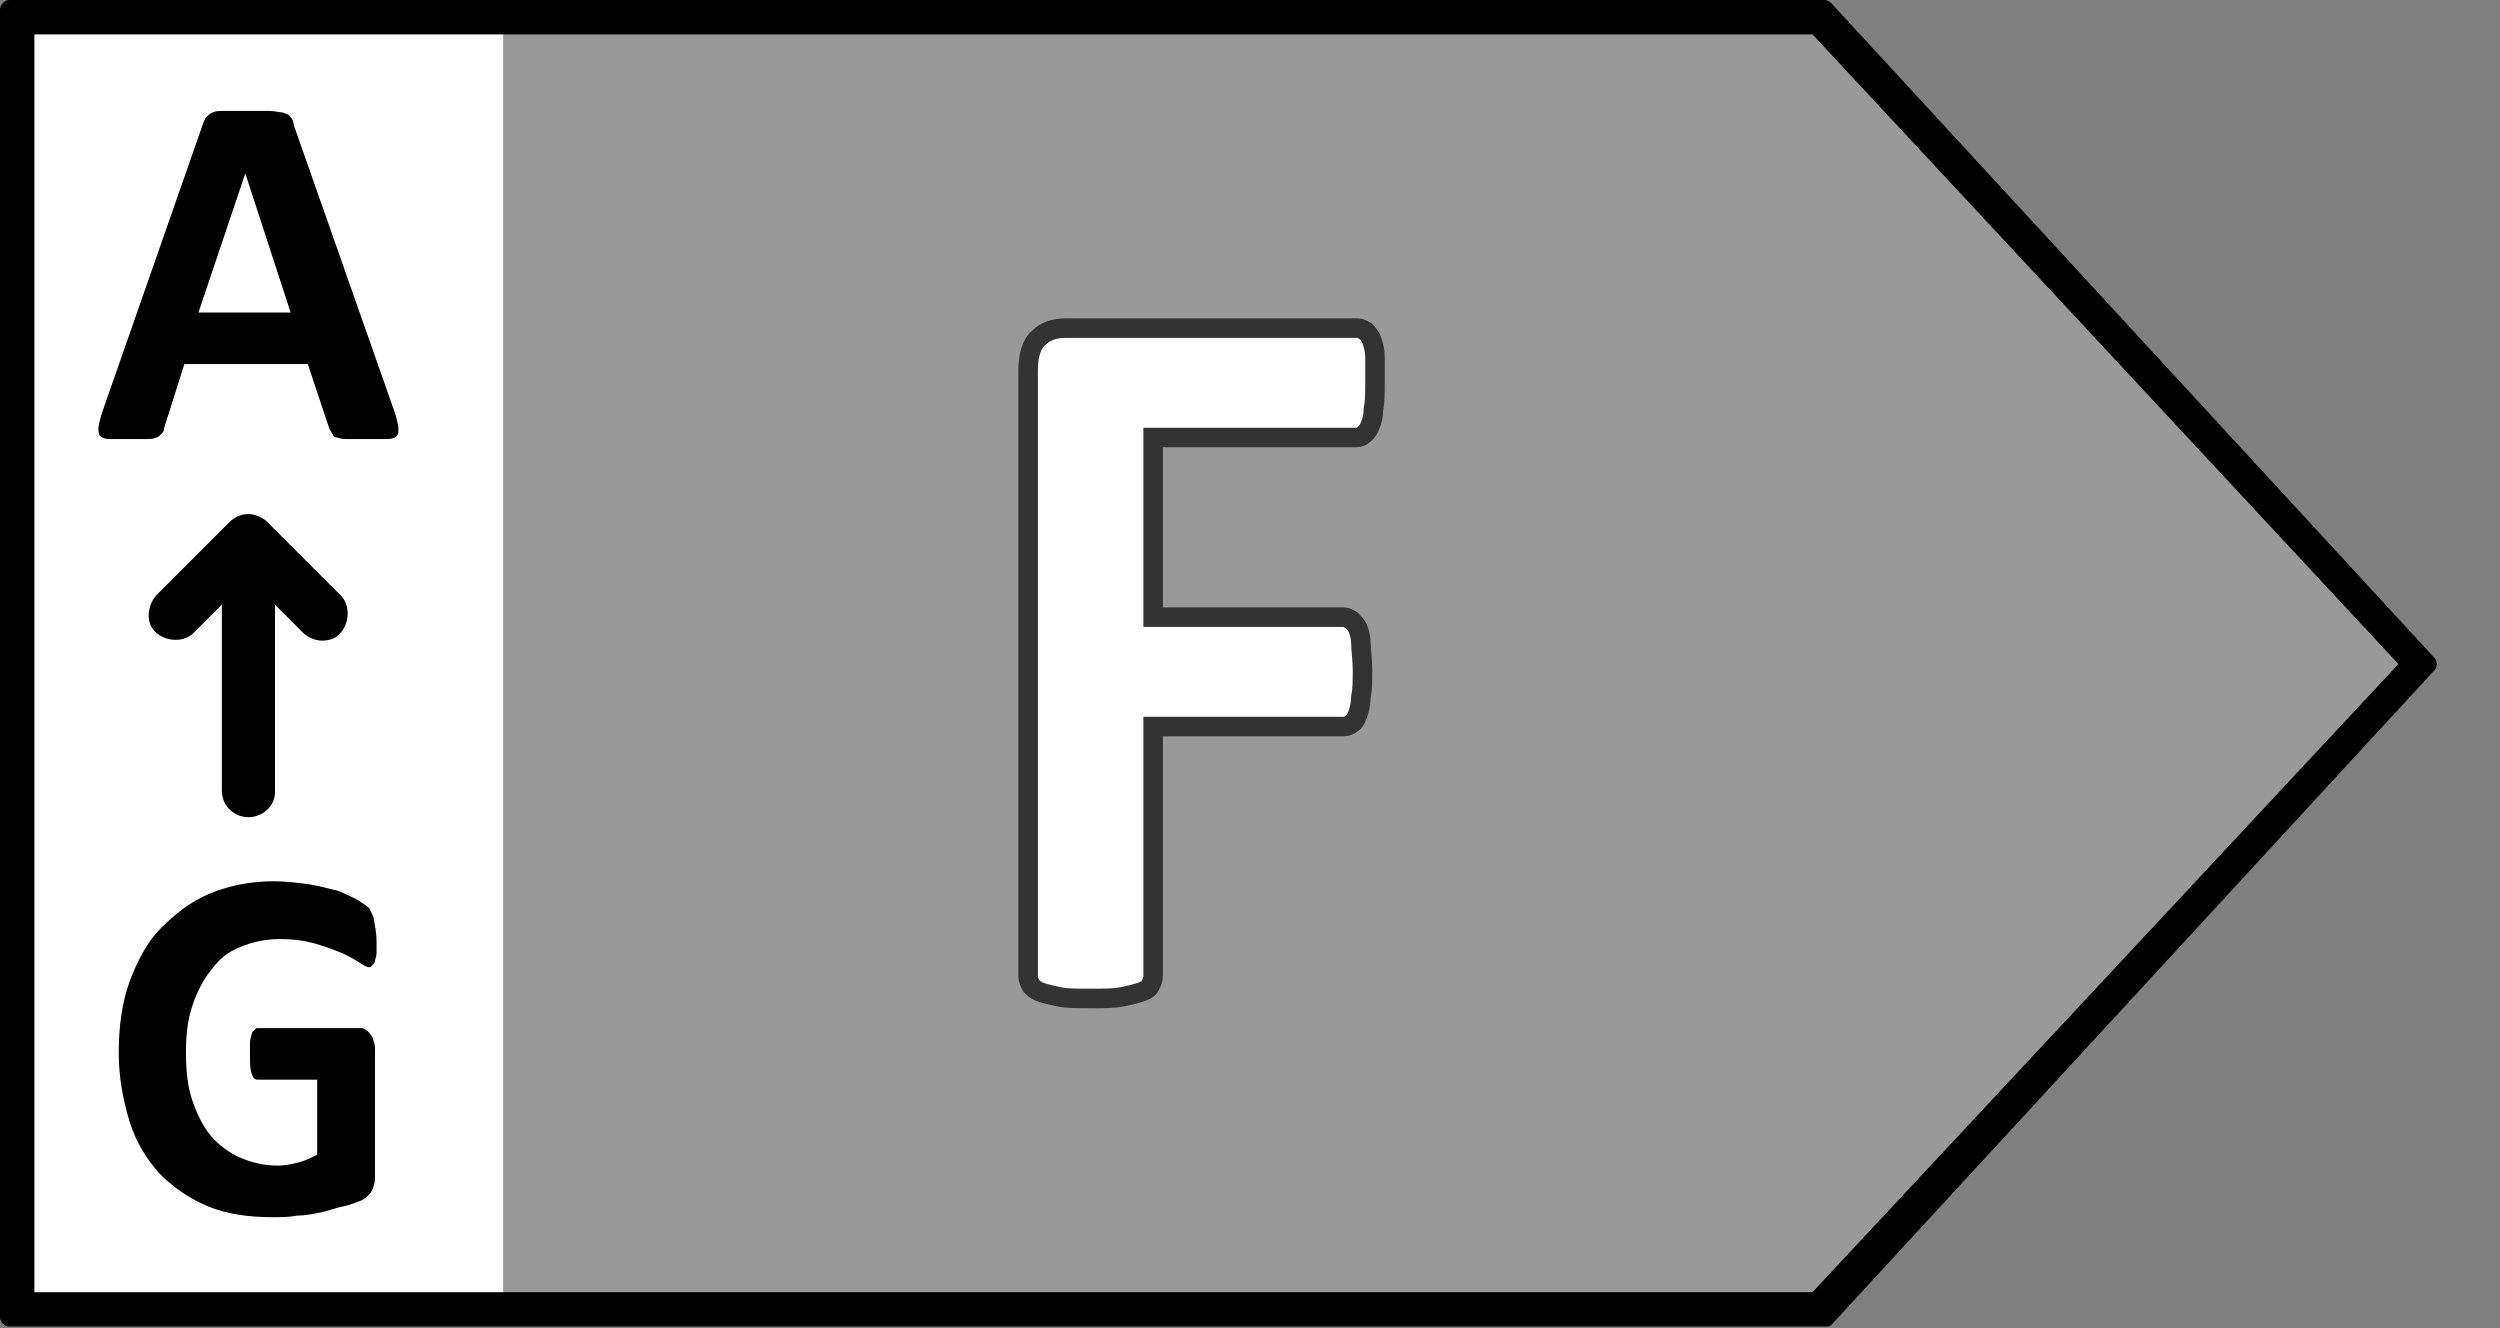 <?xml version="1.0" encoding="utf-8"?>
<!-- Generator: Adobe Illustrator 24.3.0, SVG Export Plug-In . SVG Version: 6.00 Build 0)  -->
<svg version="1.1" id="Energielabel" xmlns="http://www.w3.org/2000/svg" xmlns:xlink="http://www.w3.org/1999/xlink" x="0px"
	 y="0px" viewBox="0 0 160 85" enable-background="new 0 0 160 85" xml:space="preserve">
<rect x="0" y="0" width="160" height="85" fill="#808080" stroke="none"/>
<g id="Schild">
	<polygon id="Farbe_1_" fill="#FFFFFF" points="116.6,84.4 155.1,42.5 116.6,0.6 0.2,0.6 0.2,84.4 	"/>
	<polygon id="Farbe" fill="#999999" points="116.6,84.4 155.1,42.5 116.6,0.6 32.2,0.6 32.2,84.4 	"/>
	<path id="Outline" d="M2.2,82.7V2.2H116l37.5,40.3L116,82.7H2.2 M116.9,84.9c0.1,0,0.2,0,0.3-0.1l38.6-41.9c0.2-0.2,0.2-0.6,0-0.8
		L117.2,0.2c-0.1-0.1-0.3-0.2-0.4-0.2l0,0H0.6C0.3,0,0,0.3,0,0.6v83.7c0,0.3,0.3,0.6,0.6,0.6h116.2
		C116.8,84.9,116.8,84.9,116.9,84.9"/>
</g>
<g id="Letter">
	<path fill="#FFFFFF" stroke="#333333" stroke-width="1.25" stroke-miterlimit="10" d="M88,24.5c0,0.6,0,1.2-0.1,1.7
		c0,0.4-0.1,0.8-0.2,1c-0.1,0.3-0.2,0.4-0.4,0.6c-0.1,0.1-0.3,0.2-0.5,0.2h-13v11.5H86c0.2,0,0.3,0.1,0.5,0.2
		c0.1,0.1,0.3,0.3,0.4,0.5c0.1,0.3,0.2,0.6,0.2,1s0.1,1,0.1,1.7s0,1.2-0.1,1.7c0,0.4-0.1,0.8-0.2,1.1c-0.1,0.3-0.2,0.5-0.4,0.6
		c-0.1,0.1-0.3,0.2-0.5,0.2H73.8v16c0,0.2-0.1,0.4-0.2,0.6c-0.1,0.2-0.3,0.3-0.6,0.4c-0.3,0.1-0.7,0.2-1.2,0.3
		c-0.5,0.1-1.1,0.1-2,0.1s-1.5,0-2-0.1c-0.5-0.1-0.9-0.2-1.2-0.3c-0.3-0.1-0.5-0.3-0.6-0.4c-0.1-0.2-0.2-0.4-0.2-0.6V23.7
		c0-0.9,0.2-1.7,0.7-2.1c0.4-0.4,1-0.6,1.7-0.6h18.7c0.2,0,0.3,0.1,0.5,0.2c0.1,0.1,0.3,0.3,0.4,0.6c0.1,0.3,0.2,0.6,0.2,1.1
		C88,23.3,88,23.9,88,24.5"/>
</g>
<g id="Skala">
	<path d="M25.3,26.5c0.1,0.4,0.2,0.7,0.2,0.9c0,0.2,0,0.4-0.1,0.5s-0.3,0.2-0.6,0.2s-0.7,0-1.2,0c-0.6,0-1,0-1.3,0s-0.5,0-0.7-0.1
		c-0.2,0-0.3-0.1-0.3-0.2c-0.1-0.1-0.1-0.2-0.2-0.3l-1.4-4.2h-7.9l-1.3,4.1c0,0.2-0.1,0.3-0.2,0.4C10.2,27.9,10.1,28,10,28
		c-0.2,0.1-0.4,0.1-0.7,0.1s-0.7,0-1.1,0c-0.5,0-0.9,0-1.2,0S6.5,28,6.4,27.9s-0.1-0.3-0.1-0.5s0.1-0.5,0.2-0.9L13,7.9
		c0.1-0.2,0.1-0.3,0.2-0.4c0.1-0.1,0.2-0.2,0.4-0.3c0.2-0.1,0.4-0.1,0.8-0.1c0.3,0,0.8,0,1.3,0c0.6,0,1.1,0,1.5,0s0.7,0.1,0.9,0.1
		c0.2,0.1,0.4,0.1,0.5,0.3c0.1,0.1,0.2,0.3,0.2,0.5L25.3,26.5z M15.7,11.1L15.7,11.1l-3,8.9h5.9L15.7,11.1z"/>
	<g id="Pfeil">
		<path d="M15.9,52.3c-0.9,0-1.7-0.7-1.7-1.7V34.8c0-0.9,0.7-1.7,1.7-1.7c0.9,0,1.7,0.7,1.7,1.7v15.9C17.6,51.6,16.8,52.3,15.9,52.3
			z"/>
		<path d="M20.6,41c-0.4,0-0.9-0.2-1.2-0.5L15.9,37l-3.5,3.5c-0.6,0.6-1.7,0.6-2.4,0s-0.6-1.7,0-2.4l4.7-4.7
			c0.3-0.3,0.7-0.5,1.2-0.5l0,0c0.4,0,0.9,0.2,1.2,0.5l4.7,4.7c0.6,0.6,0.6,1.7,0,2.4C21.5,40.9,21,41,20.6,41z"/>
	</g>
	<path d="M24.1,60.2c0,0.3,0,0.6,0,0.8S24,61.4,24,61.5s-0.1,0.2-0.2,0.3c-0.1,0.1-0.1,0.1-0.2,0.1c-0.1,0-0.3-0.1-0.6-0.3
		s-0.7-0.4-1.1-0.6c-0.5-0.2-1-0.4-1.7-0.6c-0.7-0.2-1.4-0.3-2.3-0.3c-0.9,0-1.8,0.2-2.5,0.5c-0.8,0.3-1.4,0.8-1.9,1.5
		c-0.5,0.6-0.9,1.4-1.2,2.3s-0.4,1.9-0.4,2.9c0,1.2,0.1,2.2,0.4,3.1c0.3,0.9,0.7,1.7,1.2,2.3c0.5,0.6,1.2,1.1,1.9,1.4
		c0.7,0.3,1.5,0.5,2.4,0.5c0.4,0,0.9-0.1,1.3-0.2c0.4-0.1,0.8-0.3,1.2-0.5v-4.8h-3.8c-0.2,0-0.3-0.1-0.4-0.4S16,68.1,16,67.5
		c0-0.3,0-0.5,0-0.8c0-0.2,0.1-0.4,0.1-0.5s0.1-0.2,0.2-0.3c0.1-0.1,0.1-0.1,0.2-0.1H23c0.2,0,0.3,0,0.4,0.1
		c0.1,0.1,0.2,0.1,0.3,0.3c0.1,0.1,0.2,0.3,0.2,0.4C24,66.8,24,67,24,67.2v8.2c0,0.3-0.1,0.6-0.2,0.8c-0.1,0.2-0.3,0.4-0.6,0.6
		c-0.3,0.1-0.7,0.3-1.2,0.4s-1,0.3-1.5,0.4s-1,0.2-1.5,0.2c-0.5,0.1-1,0.1-1.6,0.1c-1.5,0-2.9-0.2-4.1-0.7c-1.2-0.5-2.2-1.2-3.1-2.1
		c-0.8-0.9-1.5-2-1.9-3.3c-0.4-1.3-0.7-2.8-0.7-4.4c0-1.7,0.2-3.2,0.7-4.6c0.5-1.3,1.1-2.5,2-3.4s1.9-1.7,3.1-2.2
		c1.2-0.5,2.6-0.8,4.1-0.8c0.8,0,1.6,0.1,2.3,0.2c0.7,0.1,1.3,0.3,1.8,0.4c0.5,0.2,0.9,0.4,1.3,0.6c0.3,0.2,0.6,0.4,0.7,0.5
		c0.1,0.1,0.2,0.4,0.3,0.6C24,59.3,24.1,59.7,24.1,60.2"/>
</g>
</svg>
